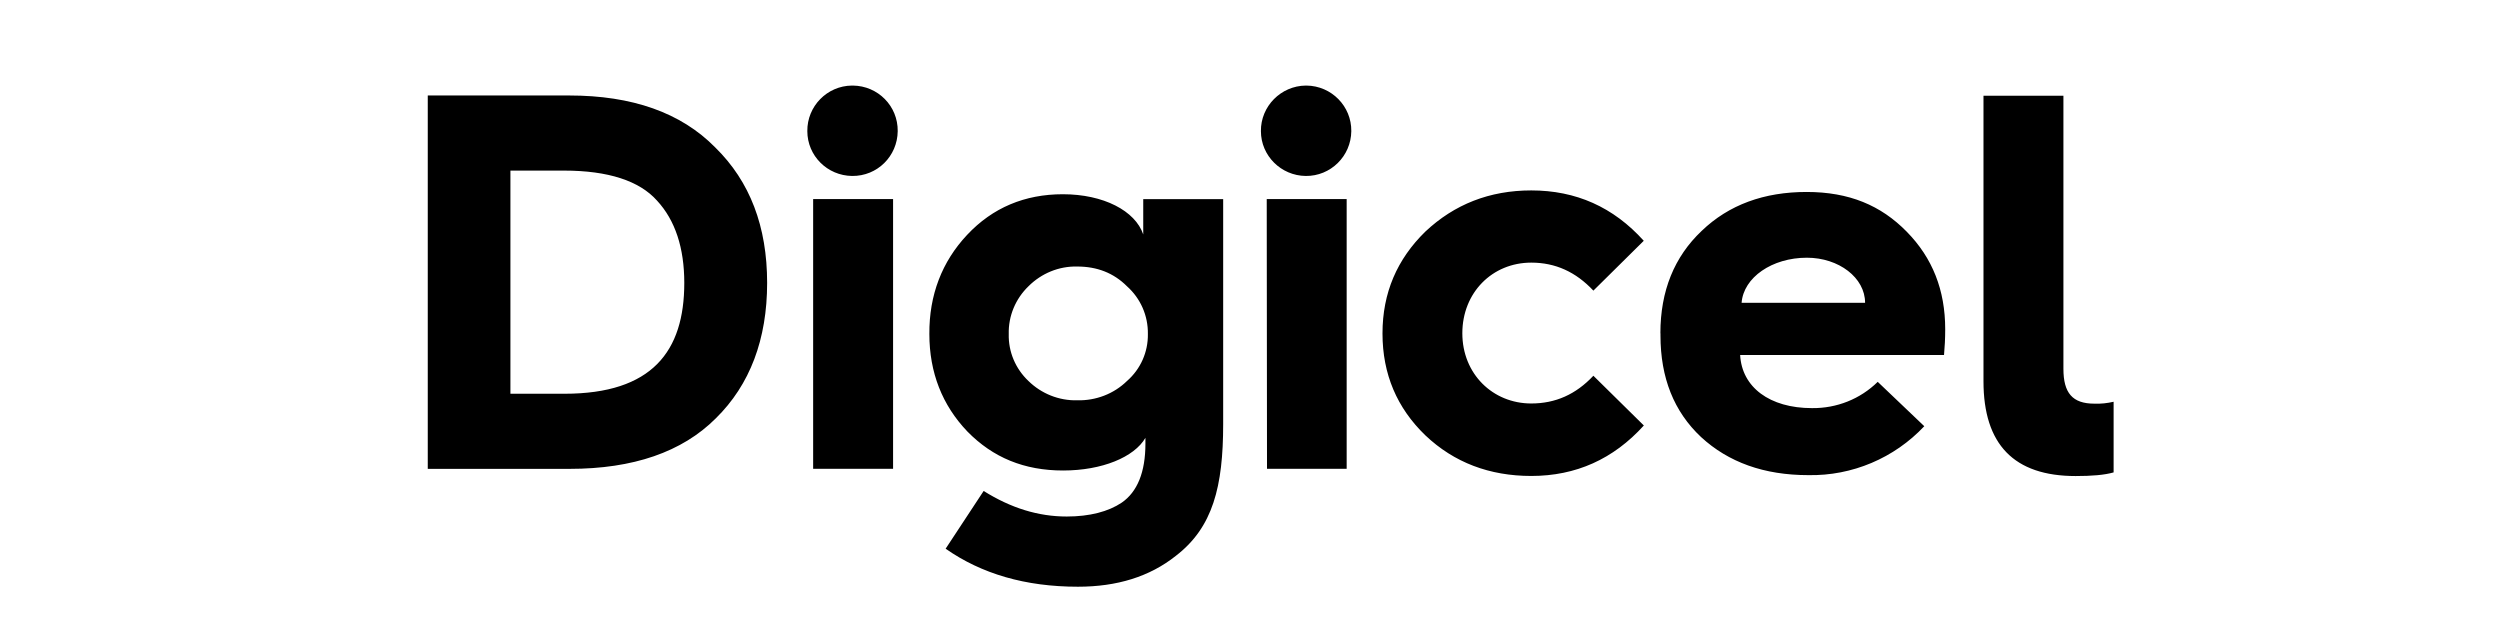 <?xml version="1.0" encoding="UTF-8"?>
<svg id="Layer_1" xmlns="http://www.w3.org/2000/svg" width="274.92" height="69.83" viewBox="0 0 274.92 69.83">
  <path d="M47.04,51.55V10.5h15.54c6.94,0,12.3,1.88,16.07,5.71,3.83,3.75,5.71,8.71,5.71,14.9s-1.88,11.2-5.65,14.9c-3.7,3.7-9.08,5.55-16.07,5.55h-15.59ZM56.12,43.3h5.95c9.64,0,13.18-4.66,13.18-12.19,0-3.83-.99-6.88-3-9.05-1.93-2.17-5.36-3.3-10.23-3.3h-5.89v24.54ZM93.79,9.41c2.76.03,4.96,2.25,4.93,5.01s-2.25,4.96-5.01,4.93c-2.73-.03-4.93-2.22-4.93-4.93-.03-2.73,2.17-4.98,4.9-5.01h.11M89.45,21.89h8.76v29.66h-8.79v-29.66h.03ZM106.35,25.83c2.81-3,6.35-4.47,10.53-4.47,4.47,0,7.96,1.82,8.84,4.42v-3.88h8.79v24.73c0,6.88-1.13,11.36-5.2,14.49-2.89,2.3-6.48,3.4-10.77,3.4-5.79,0-10.61-1.42-14.55-4.18l4.18-6.35c3,1.88,6,2.81,9.14,2.81,2.52,0,4.58-.54,6.05-1.53,1.71-1.18,2.6-3.35,2.6-6.48v-.64c-1.23,2.12-4.77,3.59-9.05,3.59s-7.72-1.42-10.53-4.29c-2.76-2.89-4.18-6.48-4.18-10.72-.03-4.29,1.39-7.96,4.15-10.9M113.1,41.9c1.42,1.39,3.35,2.17,5.36,2.12,2.04.05,4.02-.7,5.47-2.12,1.5-1.31,2.33-3.19,2.3-5.17.03-2.01-.8-3.91-2.3-5.25-1.47-1.47-3.3-2.17-5.47-2.17-2.01-.05-3.94.75-5.36,2.17-1.42,1.37-2.22,3.27-2.17,5.25-.05,1.96.75,3.83,2.17,5.17M143.67,9.41c2.76.03,4.96,2.28,4.93,5.01-.03,2.76-2.28,4.96-5.01,4.93-2.71-.03-4.93-2.22-4.93-4.93-.03-2.73,2.2-4.98,4.93-5.01h.08M139.3,21.89h8.79v29.66h-8.76l-.03-29.66ZM180.77,26.47l-5.55,5.49c-1.93-2.06-4.18-3.08-6.83-3.08-4.29,0-7.58,3.3-7.58,7.77s3.35,7.72,7.58,7.72c2.65,0,4.9-.99,6.83-3.05l5.55,5.47c-3.35,3.7-7.47,5.55-12.38,5.55-4.58,0-8.49-1.47-11.65-4.47-3.11-3-4.71-6.72-4.71-11.2s1.61-8.17,4.71-11.2c3.19-3,7.07-4.53,11.65-4.53,4.9,0,9.03,1.82,12.38,5.55M182.59,36.65c0-4.66,1.53-8.41,4.53-11.25,3-2.89,6.88-4.29,11.55-4.29s8.17,1.47,11.01,4.37c2.84,2.89,4.23,6.43,4.23,10.72,0,1.02-.05,1.96-.13,2.84h-22.42c.19,3.54,3.24,5.84,7.9,5.84,2.71.03,5.3-.99,7.23-2.89l5.12,4.88c-3.3,3.51-7.93,5.47-12.75,5.38-4.88,0-8.79-1.42-11.79-4.18-3-2.81-4.47-6.54-4.47-11.17v-.24ZM205.1,33.3c0-2.76-2.89-4.96-6.4-4.96-3.83,0-6.97,2.17-7.18,4.96h13.58ZM218.12,10.53h8.79v30.03c0,2.65.99,3.83,3.4,3.83.72.03,1.42-.05,2.12-.21v7.77c-1.02.29-2.41.4-4.18.4-6.78,0-10.13-3.48-10.13-10.42V10.53Z"/>
</svg>